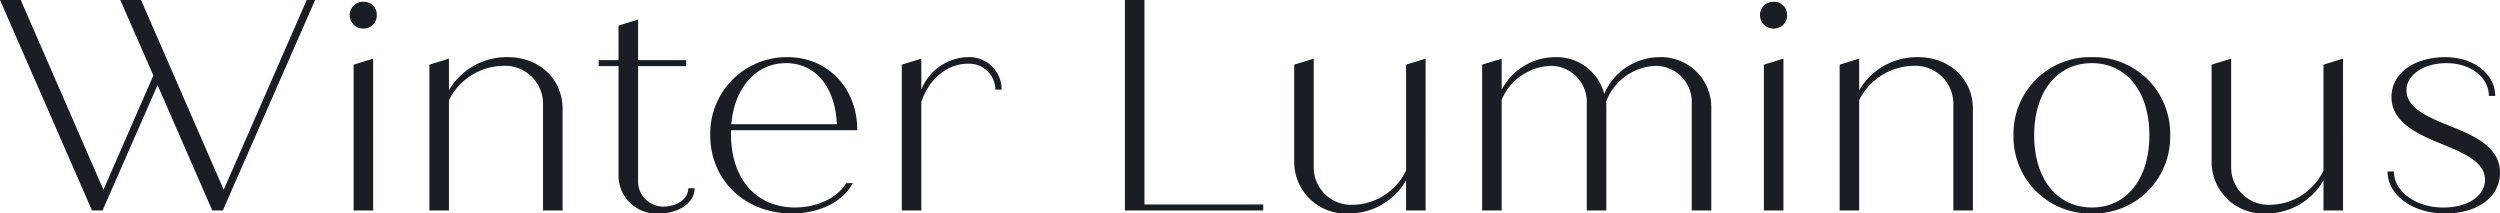 <svg xmlns="http://www.w3.org/2000/svg" width="315.932" height="26.98" viewBox="0 0 315.932 26.98">
  <path id="パス_55" data-name="パス 55" d="M-119.491-26.6-129.979-2.622-140.429-26.6h-2.622l4.18,9.538-6.308,14.44L-155.629-26.6h-2.622L-146.623,0h1.33l6.954-15.846L-131.423,0h1.33l11.666-26.6Zm7.22,3.61a1.64,1.64,0,0,0,1.634-1.71,1.608,1.608,0,0,0-1.634-1.672,1.669,1.669,0,0,0-1.786,1.672A1.7,1.7,0,0,0-112.271-22.99ZM-113.563,0h2.47V-19.19l-2.47.76Zm19.456-19.38a8.467,8.467,0,0,0-7.41,4.18v-3.99l-2.47.76V0h2.47V-13.946a7.8,7.8,0,0,1,6.8-4.332,4.8,4.8,0,0,1,5.092,4.788V0h2.47V-12.844C-87.153-16.568-90.041-19.38-94.107-19.38ZM-71.269-2.812c0,1.33-1.368,2.318-3.192,2.318A3.183,3.183,0,0,1-77.615-3.8V-18.24h6.08V-19h-6.08v-5.13l-2.47.76V-19h-2.508v.76h2.508V-4.256A4.793,4.793,0,0,0-74.993.38c2.546,0,4.522-1.368,4.522-3.192ZM-57.779-.38c-4.94,0-8.094-3.648-8.094-9.272v-.494h15.96c0-5.206-3.61-9.234-8.854-9.234A9.662,9.662,0,0,0-68.495-9.5c0,5.586,4.294,9.88,10.336,9.88,3.458,0,6.5-1.52,7.676-3.838h-.836C-52.421-1.6-55-.38-57.779-.38Zm-1.14-18.24c3.762,0,6.232,3.078,6.422,7.714H-65.835C-65.417-15.58-62.681-18.62-58.919-18.62Zm22.914-.76a6.513,6.513,0,0,0-5.814,4.1V-19.19l-2.47.76V0h2.47V-13.718c.95-2.888,3.268-4.826,5.852-4.826a3.3,3.3,0,0,1,3.5,3.268h.8A4.1,4.1,0,0,0-36.005-19.38ZM-13.623-.76V-26.6h-2.47V0H1.387V-.76Zm33.06-17.67V-5.054A7.583,7.583,0,0,1,12.749-.722,4.724,4.724,0,0,1,7.771-5.51V-19.19l-2.47.76V-6.156A6.527,6.527,0,0,0,12.179.38,8.354,8.354,0,0,0,19.437-3.8V0h2.47V-19.19Zm32.072-.95a7.661,7.661,0,0,0-7.03,4.636,6.212,6.212,0,0,0-6.194-4.636,7.7,7.7,0,0,0-6.764,4.1V-19.19l-2.47.76V0h2.47V-13.984a7,7,0,0,1,6.194-4.294,4.558,4.558,0,0,1,4.56,4.788V0h2.47V-12.844a6.726,6.726,0,0,0-.038-.874,6.968,6.968,0,0,1,6.232-4.56,4.566,4.566,0,0,1,4.6,4.788V0h2.47V-12.844A6.341,6.341,0,0,0,51.509-19.38Zm14.44-3.61a1.64,1.64,0,0,0,1.634-1.71,1.608,1.608,0,0,0-1.634-1.672A1.669,1.669,0,0,0,64.163-24.7,1.7,1.7,0,0,0,65.949-22.99ZM64.657,0h2.47V-19.19l-2.47.76ZM84.113-19.38A8.467,8.467,0,0,0,76.7-15.2v-3.99l-2.47.76V0H76.7V-13.946a7.8,7.8,0,0,1,6.8-4.332A4.8,4.8,0,0,1,88.6-13.49V0h2.47V-12.844C91.067-16.568,88.179-19.38,84.113-19.38Zm22,19.76A9.673,9.673,0,0,0,116-9.5a9.673,9.673,0,0,0-9.88-9.88A9.682,9.682,0,0,0,96.2-9.5,9.682,9.682,0,0,0,106.115.38Zm0-.76c-4.408,0-7.3-3.61-7.3-9.12s2.888-9.12,7.3-9.12c4.37,0,7.258,3.61,7.258,9.12S110.485-.38,106.115-.38Zm29.26-18.05V-5.054a7.583,7.583,0,0,1-6.688,4.332,4.724,4.724,0,0,1-4.978-4.788V-19.19l-2.47.76V-6.156A6.527,6.527,0,0,0,128.117.38a8.354,8.354,0,0,0,7.258-4.18V0h2.47V-19.19ZM150.689.38c4.256,0,6.992-2.128,6.992-5.168,0-3.268-3.306-4.674-6.232-5.852-2.85-1.14-5.586-2.28-5.586-4.56,0-1.938,2.166-3.42,5.054-3.42,3.04,0,5.358,1.786,5.358,4.142h.8c0-2.774-2.736-4.9-6.27-4.9-3.952,0-6.84,2.014-6.84,5.054,0,3.23,3.42,4.712,6.27,5.89,2.888,1.178,5.548,2.28,5.548,4.56,0,1.976-2.09,3.5-5.282,3.5-3.382,0-6.232-1.976-6.232-4.56h-.8C143.469-1.9,146.737.38,150.689.38Z" transform="translate(158.251 26.6)" fill="#191e25"/>
</svg>
